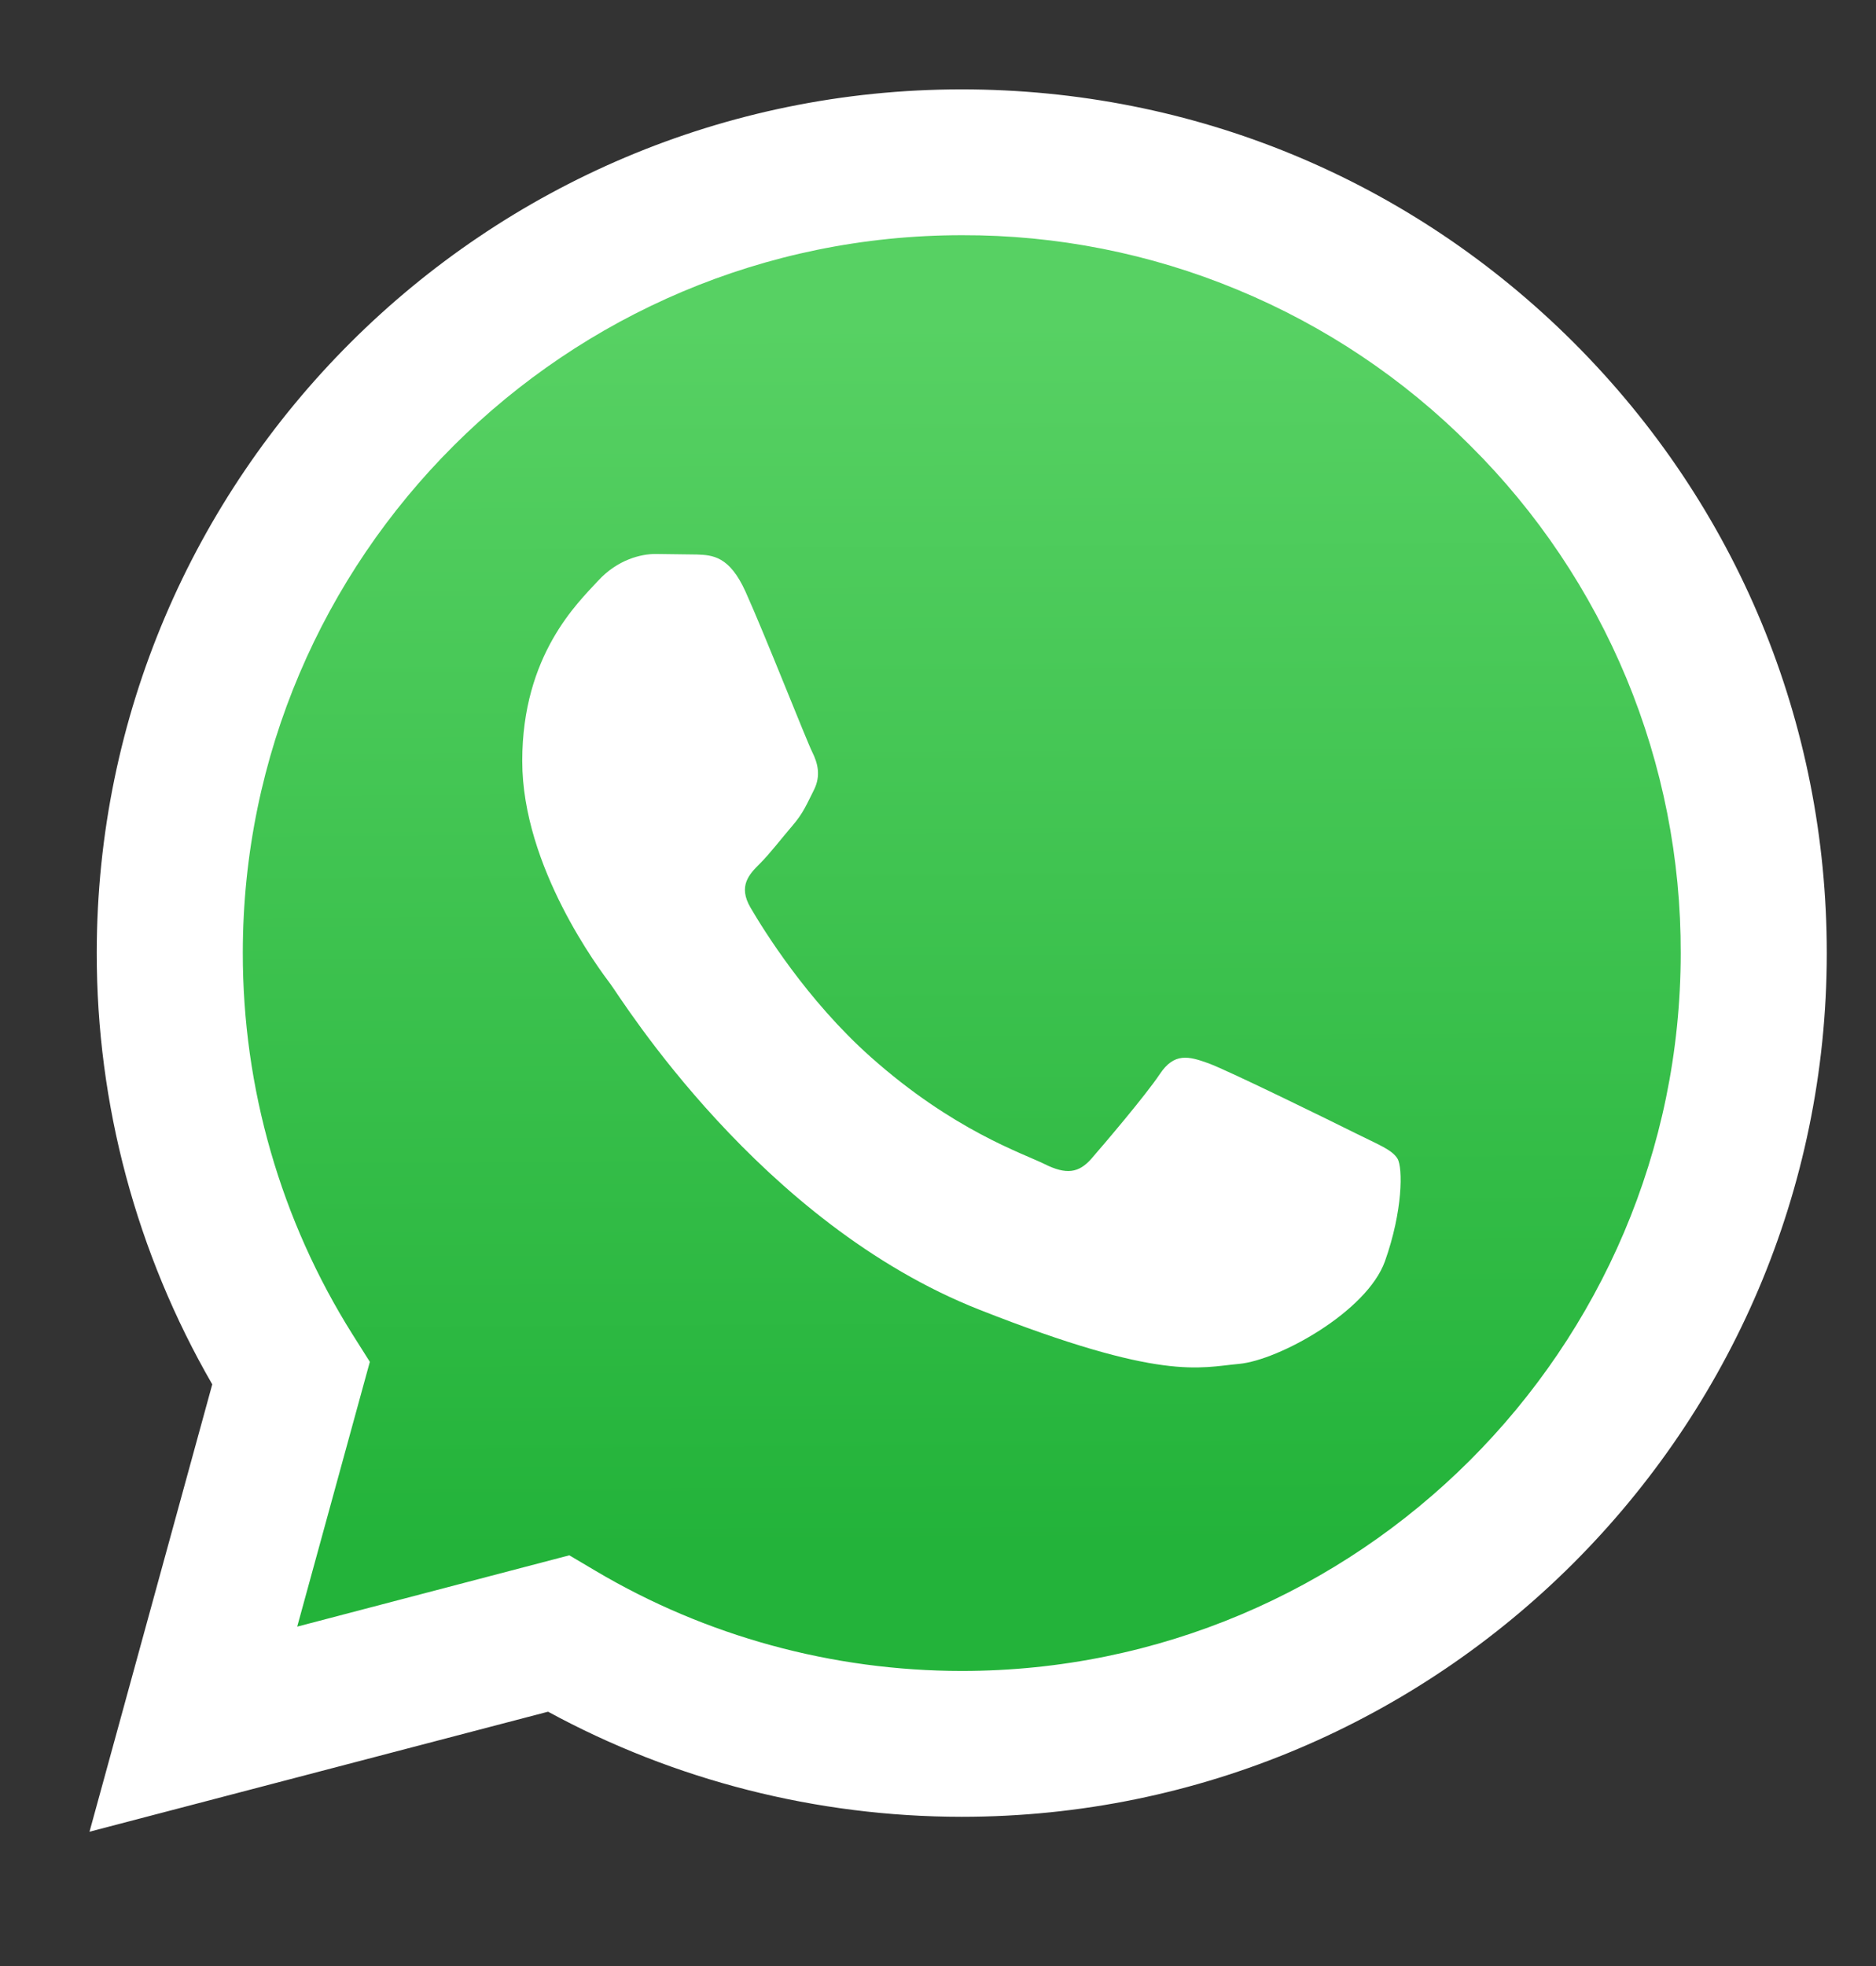 <svg width="21" height="22" viewBox="0 0 21 22" fill="none" xmlns="http://www.w3.org/2000/svg">
<rect x="0" y="0" width="21" height="22" fill="#333333" stroke="none"/>
<g clip-path="url(#clip0_5_17)">
<path d="M1.002 20.497L2.376 15.491C1.527 14.022 1.081 12.356 1.083 10.661C1.086 5.334 5.429 1 10.766 1C13.356 1.001 15.787 2.007 17.616 3.833C19.444 5.66 20.45 8.087 20.449 10.668C20.447 15.995 16.103 20.33 10.766 20.33H10.762C9.142 20.329 7.549 19.923 6.135 19.154L1.002 20.497Z" fill="white"/>
<path d="M10.769 2.632C6.33 2.632 2.719 6.234 2.718 10.661C2.716 12.173 3.142 13.655 3.948 14.935L4.14 15.239L3.327 18.202L6.373 17.404L6.667 17.578C7.902 18.31 9.319 18.697 10.763 18.698H10.766C15.202 18.698 18.812 15.095 18.814 10.668C18.817 9.613 18.611 8.567 18.207 7.592C17.802 6.617 17.208 5.731 16.459 4.987C15.714 4.238 14.827 3.645 13.85 3.241C12.874 2.836 11.826 2.629 10.769 2.632Z" fill="url(#paint0_linear_5_17)"/>
<path fill-rule="evenodd" clip-rule="evenodd" d="M8.346 6.622C8.165 6.22 7.974 6.212 7.802 6.205L7.338 6.199C7.177 6.199 6.914 6.26 6.693 6.501C6.471 6.743 5.846 7.327 5.846 8.515C5.846 9.703 6.713 10.851 6.834 11.012C6.955 11.174 8.507 13.69 10.967 14.657C13.01 15.462 13.426 15.302 13.87 15.262C14.314 15.221 15.301 14.678 15.503 14.114C15.704 13.55 15.704 13.067 15.644 12.966C15.584 12.865 15.422 12.805 15.18 12.684C14.938 12.563 13.749 11.979 13.527 11.898C13.305 11.818 13.144 11.777 12.983 12.019C12.821 12.261 12.358 12.804 12.217 12.966C12.076 13.127 11.935 13.147 11.693 13.026C11.45 12.906 10.671 12.65 9.747 11.828C9.028 11.188 8.542 10.397 8.401 10.156C8.26 9.914 8.386 9.783 8.507 9.663C8.616 9.555 8.749 9.381 8.87 9.24C8.992 9.099 9.031 8.998 9.112 8.838C9.192 8.677 9.152 8.535 9.092 8.415C9.031 8.294 8.561 7.099 8.346 6.622Z" fill="white"/>
</g>
<defs>
<linearGradient id="paint0_linear_5_17" x1="10.602" y1="3.596" x2="10.683" y2="17.326" gradientUnits="userSpaceOnUse">
<stop stop-color="#57D163"/>
<stop offset="1" stop-color="#23B33A"/>
</linearGradient>
<clipPath id="clip0_5_17">
<rect width="20.83" height="21.698" fill="white"/>
</clipPath>
</defs>
</svg>
